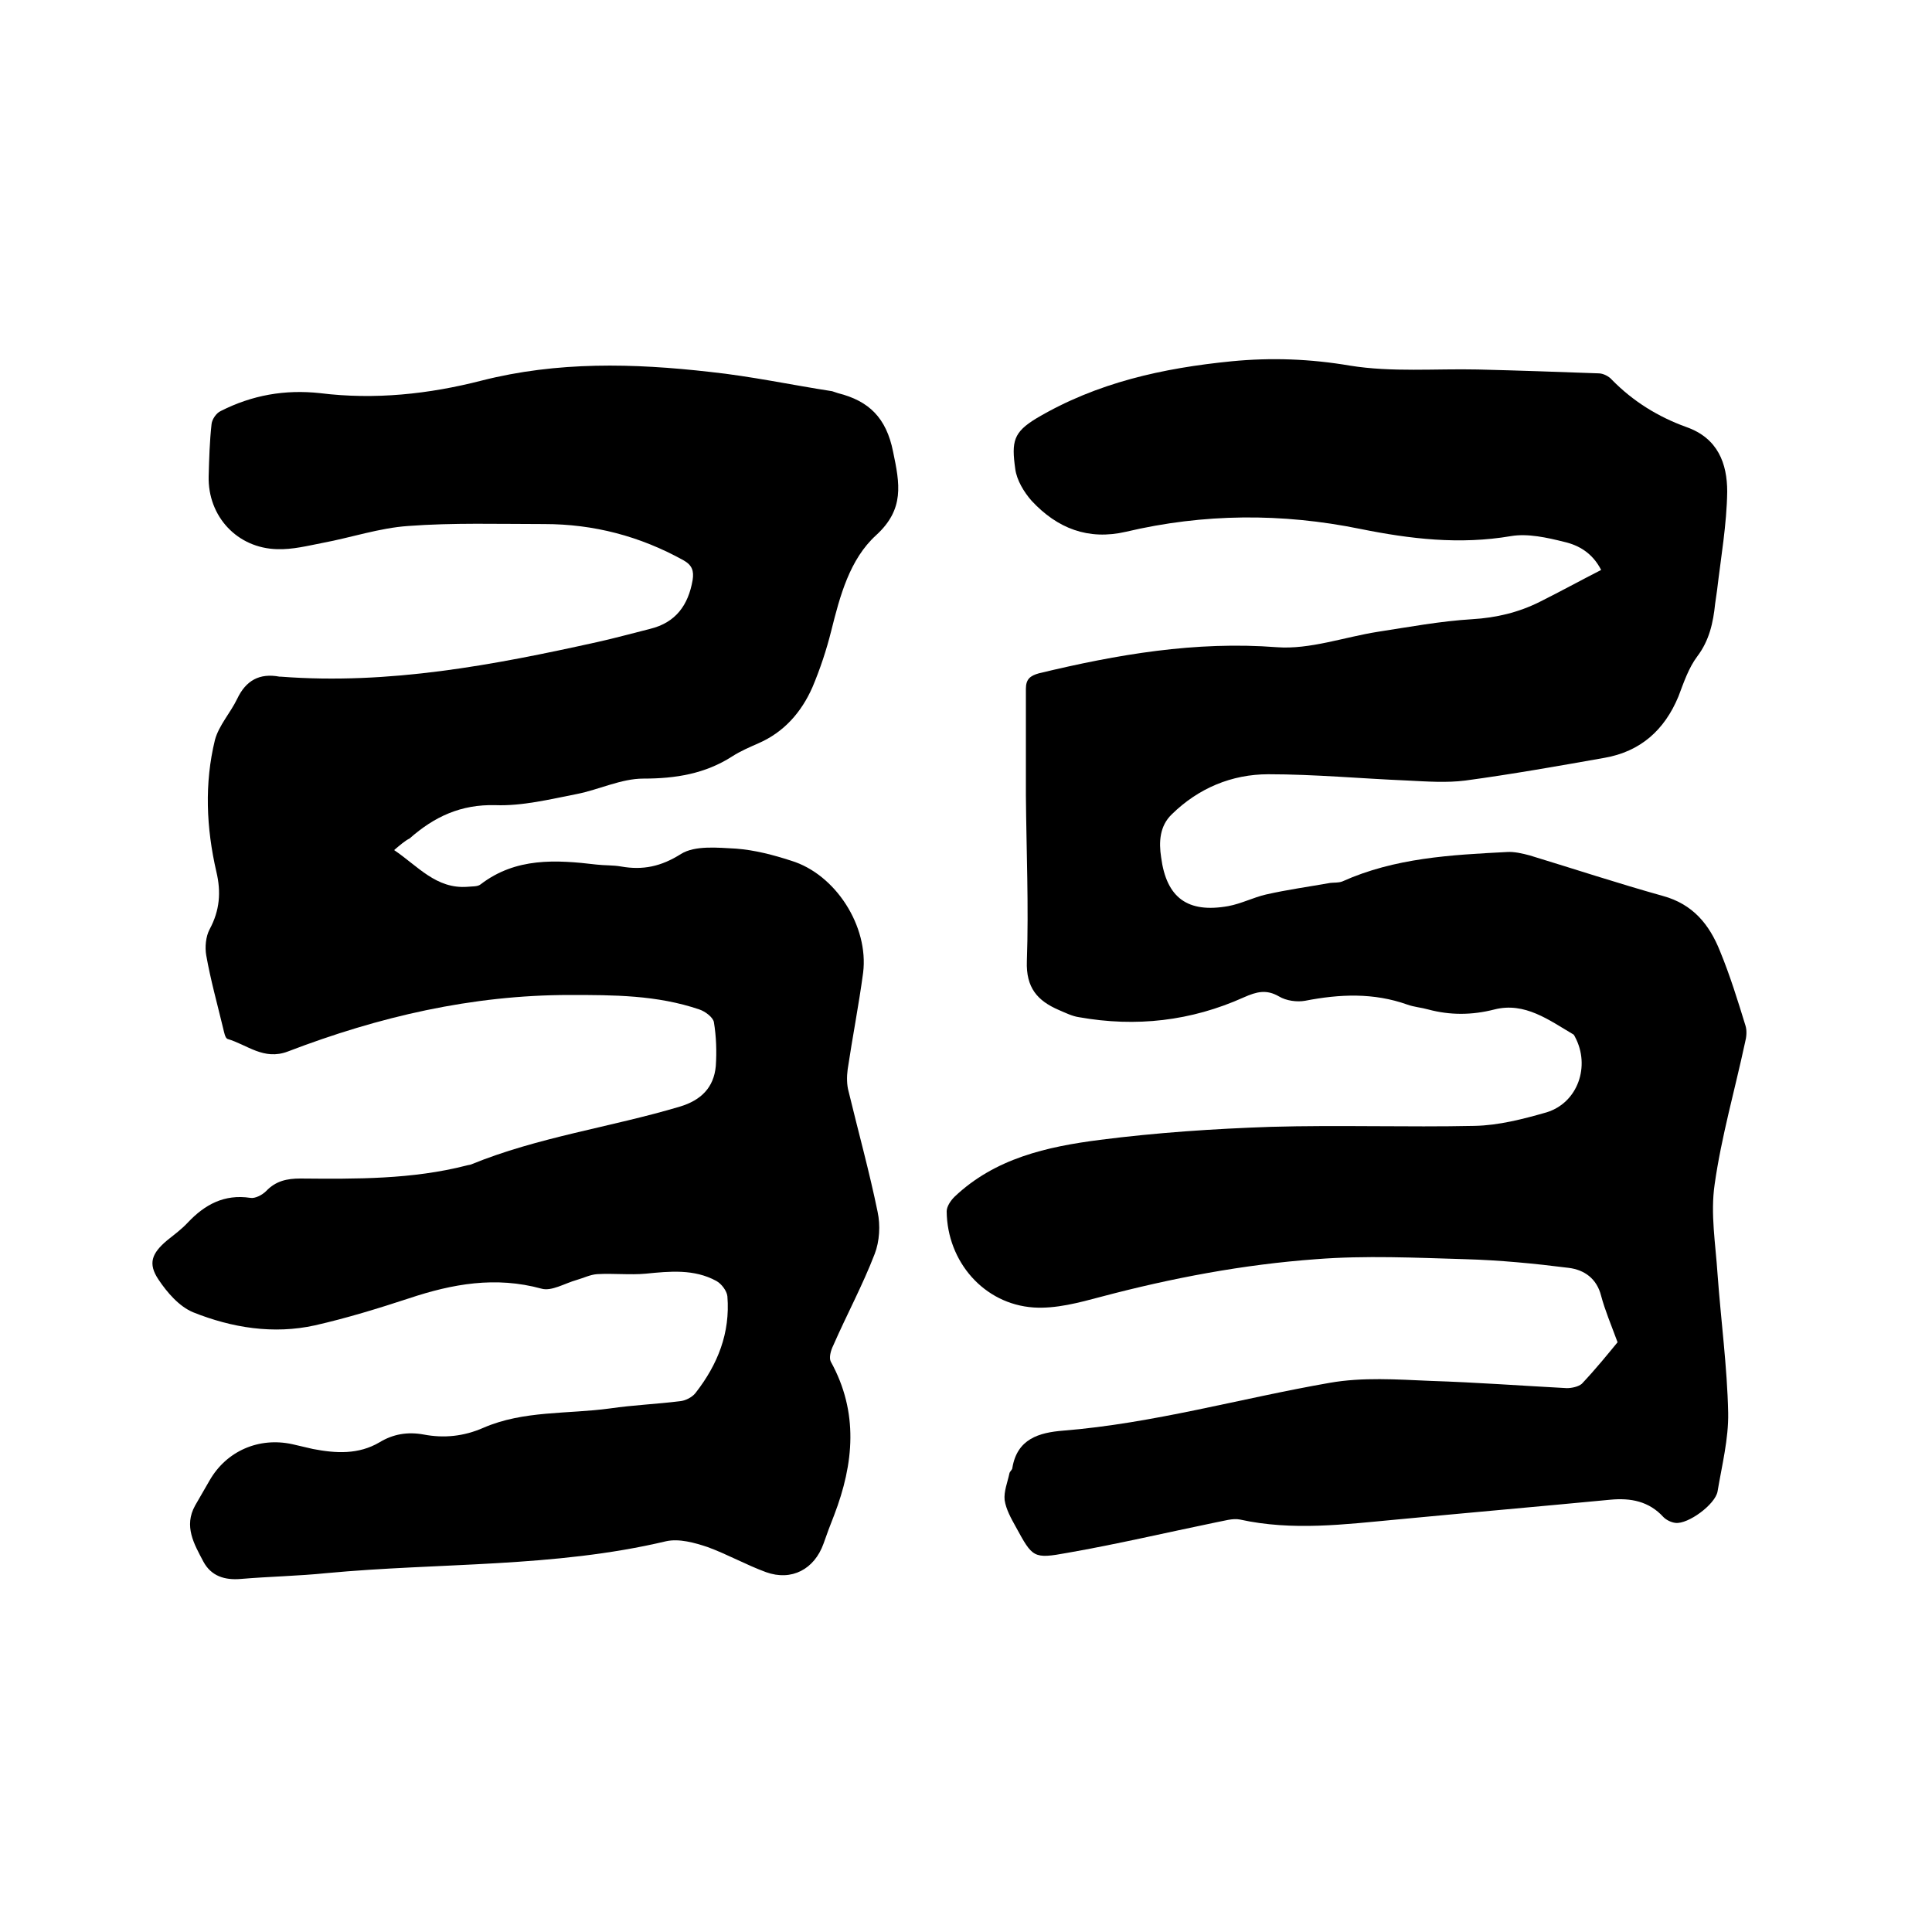<svg enable-background="new 0 0 400 400" viewBox="0 0 400 400" xmlns="http://www.w3.org/2000/svg"><path d="m334.9 277.9c-1.4-3.8-2.6-6.6-3.4-9.6-.9-3.6-3.5-5.4-6.7-5.8-7.1-.9-14.3-1.6-21.5-1.8-10.2-.3-20.6-.8-30.8 0-15.1 1.1-29.9 3.9-44.6 7.8-4.5 1.2-9.3 2.5-13.9 2.2-10.3-.7-17.9-9.5-18-19.9 0-1 .8-2.2 1.6-3 8.4-8 19.2-10.4 30.1-11.8 11.7-1.5 23.6-2.3 35.4-2.7 14.1-.4 28.2.1 42.2-.2 5-.1 10-1.4 14.9-2.8 6.5-2 9.1-9.6 5.9-15.6-.1-.2-.2-.4-.3-.5-5.1-3-10.1-6.8-16.4-5.2-4.7 1.2-9.2 1.2-13.7 0-1.4-.4-2.9-.5-4.3-1-7-2.5-14-2.2-21.2-.8-1.7.3-3.9 0-5.4-.9-2.6-1.5-4.6-1-7.3.2-10.9 4.9-22.3 6.2-34.1 4.1-1.4-.2-2.8-.9-4.2-1.5-4.4-1.9-6.8-4.6-6.6-10.1.4-11.4-.1-22.8-.2-34.3 0-7.4 0-14.7 0-22.1 0-2 .9-2.7 2.7-3.2 16.2-3.9 32.4-6.7 49.3-5.4 6.8.5 13.9-2.1 20.9-3.2 6.5-1 12.9-2.2 19.5-2.6 5-.3 9.6-1.4 14-3.6 4.2-2.1 8.4-4.4 12.7-6.6-1.8-3.5-4.6-5.1-7.6-5.8-3.6-.9-7.6-1.8-11.1-1.2-10.6 1.8-20.8.6-31.2-1.5-16.2-3.3-32.4-3.2-48.5.6-7.8 1.8-14.2-.7-19.5-6.4-1.6-1.8-3.1-4.3-3.4-6.6-.8-5.7-.4-7.6 4.4-10.5 12.5-7.4 26.2-10.4 40.4-11.8 8.2-.8 16.3-.5 24.5.9 8.7 1.4 17.7.6 26.5.8 8.3.2 16.7.5 25 .8.9 0 2.1.6 2.7 1.3 4.4 4.5 9.6 7.7 15.4 9.8 6.6 2.3 8.5 7.6 8.5 13.4-.1 6.8-1.3 13.6-2.1 20.4-.1.9-.3 1.9-.4 2.8-.4 3.9-1.2 7.6-3.7 10.9-1.8 2.4-2.8 5.4-3.9 8.3-2.9 7-7.9 11.4-15.3 12.7-9.6 1.7-19.2 3.4-28.8 4.7-3.9.5-8 .2-12 0-9.6-.4-19.2-1.3-28.8-1.3-7.6 0-14.5 2.9-20 8.3-2.5 2.4-2.7 5.7-2.2 8.9 1.1 8.4 5.5 11.6 13.9 10.1 2.7-.5 5.2-1.8 7.8-2.4 4.4-1 8.8-1.6 13.3-2.4.8-.1 1.7 0 2.5-.3 10.9-4.9 22.5-5.5 34.1-6.1 1.5-.1 3.2.3 4.7.7 9.2 2.8 18.3 5.8 27.6 8.4 6.2 1.7 9.6 5.9 11.8 11.4 2.1 5.1 3.7 10.3 5.3 15.5.3 1 .2 2.3-.1 3.4-2.1 9.8-4.9 19.5-6.3 29.4-.9 6.1.2 12.4.6 18.6.7 9.6 2 19.2 2.2 28.7.1 5.4-1.3 10.9-2.2 16.3-.5 2.7-6.1 6.8-8.7 6.5-.9-.1-1.9-.6-2.5-1.2-3-3.3-6.8-4-11-3.6-14.7 1.4-29.5 2.7-44.2 4.1-10.8 1-21.6 2.4-32.5 0-1.5-.3-3.3.3-5 .6-10.2 2.1-20.4 4.5-30.7 6.3-7.1 1.3-7.2 1-10.7-5.4-1-1.8-2-3.6-2.3-5.5-.2-1.8.6-3.7 1-5.6.1-.4.6-.7.6-1.1 1-6 5.5-7.3 10.5-7.7 18.7-1.5 36.8-6.7 55.2-9.9 6.8-1.2 13.9-.7 20.9-.4 9.4.3 18.8 1 28.2 1.5 1 0 2.4-.3 3.1-.9 3.1-3.3 5.5-6.3 7.4-8.6z"/><path d="m81.6 176c4.9 3.3 8.7 8.1 15.2 7.6.9-.1 2.1 0 2.7-.5 7.3-5.6 15.6-5.1 24-4.1 1.7.2 3.4.1 5.1.4 4.5.8 8.3 0 12.4-2.6 2.9-1.8 7.6-1.3 11.4-1.1 3.9.3 7.7 1.3 11.4 2.5 9.2 2.8 16.1 13.6 14.9 23.2-.9 6.7-2.2 13.3-3.2 20-.2 1.5-.2 3.2.2 4.6 2 8.3 4.3 16.6 6 24.9.6 2.8.4 6.1-.6 8.7-2.5 6.5-5.8 12.6-8.6 19-.5 1-.9 2.5-.5 3.3 5.8 10.5 4.8 21.1.7 31.8-.8 2-1.5 3.9-2.2 5.9-1.9 5.3-6.6 7.8-11.9 5.9-4.1-1.5-8-3.7-12.1-5.2-2.7-.9-5.9-1.8-8.6-1.2-23.2 5.5-46.9 4.4-70.3 6.6-5.9.6-11.8.7-17.7 1.2-3.4.3-6.2-.6-7.8-3.6-1.9-3.6-4.1-7.3-1.7-11.6 1-1.7 2-3.5 3-5.2 3.5-6.1 10.2-9 17.1-7.5 1.4.3 2.9.7 4.3 1 4.7.9 9.4 1.2 13.8-1.4 2.8-1.7 5.8-2.2 9.1-1.6 4.2.8 8.3.4 12.4-1.4 8.3-3.6 17.4-2.8 26.2-4 4.8-.7 9.7-.9 14.5-1.5 1.1-.1 2.5-.8 3.2-1.7 4.6-5.9 7.2-12.4 6.6-20-.1-1.1-1.2-2.6-2.3-3.2-4.6-2.5-9.6-2-14.6-1.5-3.3.3-6.7-.1-10.1.1-1.4.1-2.8.8-4.2 1.2-2.5.7-5.2 2.4-7.3 1.8-9.5-2.6-18.4-1-27.4 2-6.4 2.1-12.9 4.1-19.5 5.6-8.6 1.9-17.2.5-25.2-2.7-2.9-1.2-5.4-4.1-7.2-6.8-2.2-3.3-1.4-5.4 1.8-8.1 1.5-1.2 3-2.3 4.3-3.7 3.5-3.7 7.5-5.9 12.9-5.1 1 .2 2.5-.6 3.3-1.4 2-2.1 4.3-2.6 7.1-2.6 11.5.1 23.1.2 34.4-2.7.3-.1.6-.1.9-.2 13.9-5.7 28.9-7.7 43.3-12 4.3-1.3 7-3.9 7.4-8.4.2-3 .1-6.1-.4-9.1-.2-1-1.8-2.2-3-2.6-8.8-3-17.8-3-26.8-3-20.3 0-39.6 4.5-58.4 11.7-5 1.9-8.4-1.4-12.5-2.6-.5-.2-.7-1.4-.9-2.2-1.2-5-2.6-10-3.5-15.1-.3-1.7-.1-3.9.7-5.4 2.1-3.9 2.4-7.7 1.4-11.9-2.1-9.1-2.5-18.3-.3-27.3.8-3 3.2-5.6 4.6-8.5 1.8-3.8 4.6-5.4 8.8-4.6h.3c22.3 1.7 44-2.4 65.6-7.2 3.6-.8 7.2-1.8 10.8-2.7 5.3-1.3 7.9-4.9 8.8-10.1.3-1.9-.1-3.1-1.9-4.1-9-5-18.6-7.5-28.8-7.5-9.4 0-18.9-.3-28.2.4-5.9.4-11.8 2.4-17.7 3.5-3.1.6-6.2 1.4-9.4 1.3-8.3-.2-14.4-6.8-14.2-15.1.1-3.6.2-7.2.6-10.8.1-1 1-2.3 1.9-2.7 6.5-3.3 13.3-4.5 20.6-3.7 11.3 1.4 22.5.2 33.4-2.6 15.7-4 31.5-3.6 47.3-1.8 8.5.9 16.9 2.7 25.3 4 .4.1.8.3 1.2.4 6.4 1.6 10 5.1 11.4 12.1 1.4 6.7 2.4 11.9-3.5 17.3-5.5 5-7.5 12.6-9.3 19.8-1 4-2.3 7.9-3.9 11.7-2.3 5.2-5.9 9.3-11.2 11.6-1.8.8-3.7 1.6-5.4 2.7-5.6 3.6-11.7 4.6-18.4 4.6-4.6 0-9.2 2.3-13.8 3.2-5.6 1.1-11.3 2.5-16.8 2.3-7.2-.2-12.7 2.4-17.8 6.9-1 .5-1.9 1.3-3.2 2.4z"/></svg>